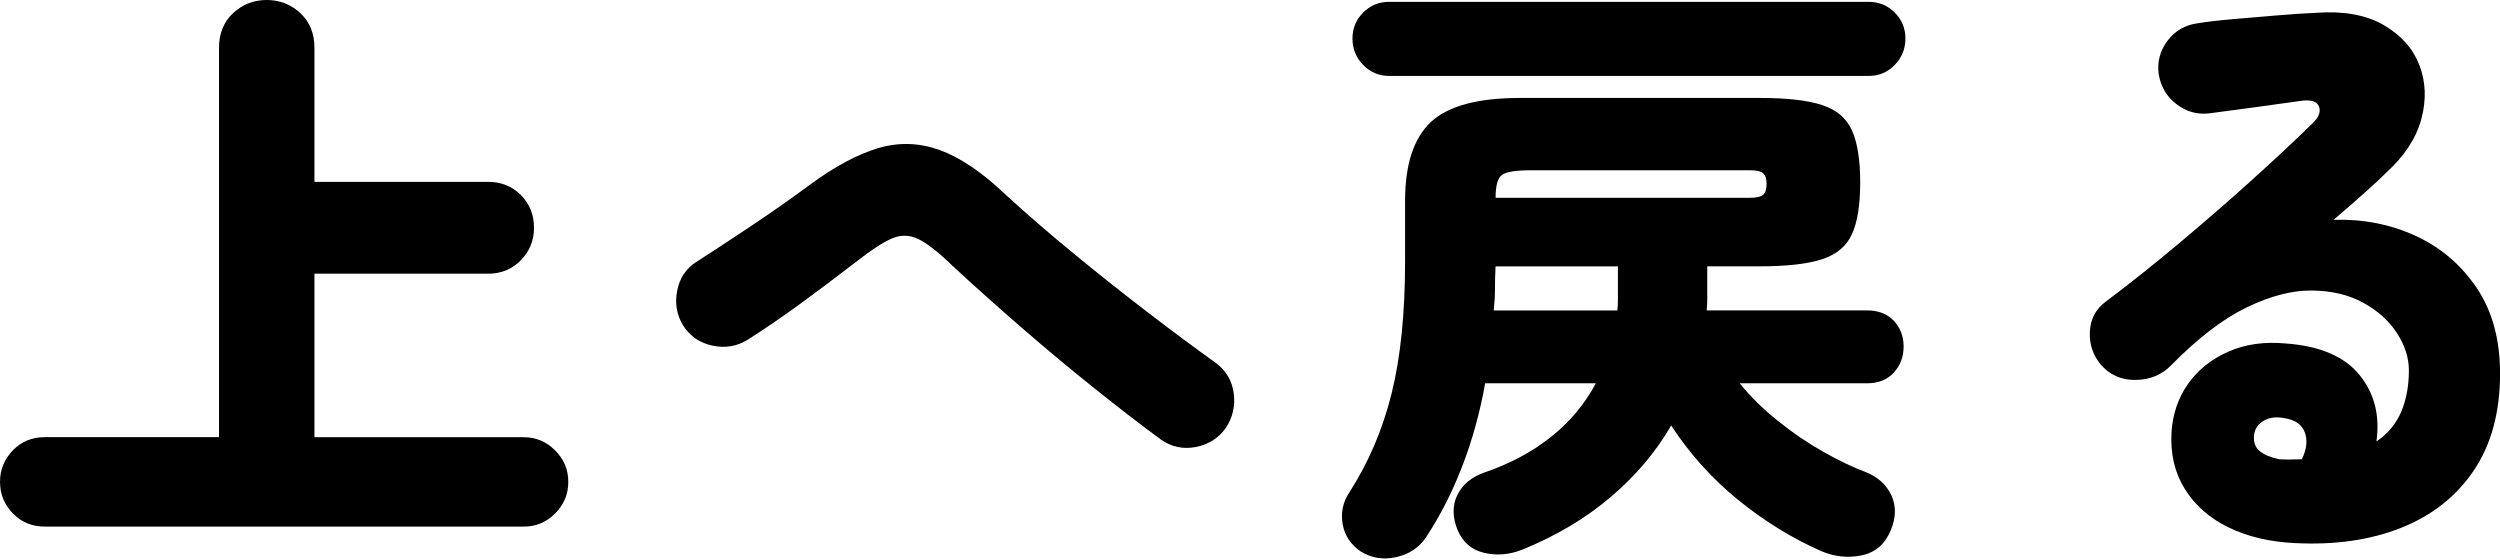 <?xml version="1.0" encoding="UTF-8"?>
<svg id="_レイヤー_1" data-name="レイヤー 1" xmlns="http://www.w3.org/2000/svg" width="94" height="21" viewBox="0 0 94 21">
  <path d="M1.679,19.799c-.476,0-.874-.165-1.196-.495-.321-.33-.482-.725-.482-1.186s.161-.855,.482-1.186c.322-.329,.721-.495,1.196-.495h6.556V1.796c0-.538,.176-.971,.528-1.301,.353-.329,.774-.495,1.265-.495s.912,.165,1.266,.495c.353,.33,.529,.763,.529,1.301V6.838h6.531c.491,0,.9,.164,1.23,.495s.495,.741,.495,1.232c0,.476-.165,.883-.495,1.22-.33,.338-.739,.506-1.23,.506h-6.531v6.148h7.865c.461,0,.855,.165,1.185,.495s.495,.725,.495,1.186-.165,.855-.495,1.186-.724,.495-1.185,.495H1.679Z"/>
  <path d="M43.654,16.53c-.752-.552-1.584-1.194-2.496-1.923-.912-.728-1.828-1.492-2.748-2.29-.92-.798-1.787-1.573-2.6-2.326-.521-.506-.946-.84-1.276-1.001-.329-.161-.663-.169-1-.023-.338,.147-.79,.442-1.357,.887-.735,.568-1.441,1.098-2.116,1.589-.675,.492-1.326,.936-1.955,1.335-.398,.245-.836,.319-1.311,.219-.476-.1-.844-.349-1.104-.749-.246-.399-.322-.836-.23-1.312s.33-.837,.713-1.082c.552-.353,1.23-.798,2.035-1.335,.806-.538,1.561-1.067,2.266-1.589,.92-.675,1.768-1.128,2.542-1.359,.774-.23,1.544-.207,2.311,.069,.767,.276,1.587,.829,2.461,1.658,.767,.706,1.621,1.447,2.564,2.221,.943,.775,1.886,1.524,2.829,2.245,.942,.721,1.79,1.351,2.541,1.888,.384,.291,.606,.672,.667,1.14,.062,.468-.038,.901-.299,1.3-.275,.384-.652,.622-1.127,.715-.476,.092-.912,0-1.311-.277Z"/>
  <path d="M51.174,20.744c-.384-.261-.613-.606-.69-1.036-.076-.43,.008-.829,.254-1.198,.721-1.12,1.249-2.36,1.587-3.718,.337-1.359,.506-3.013,.506-4.962v-2.279c0-1.367,.322-2.352,.966-2.959,.645-.606,1.764-.909,3.358-.909h9.016c1.012,0,1.79,.088,2.335,.265,.544,.176,.92,.495,1.127,.955s.311,1.113,.311,1.957-.104,1.493-.311,1.945c-.207,.454-.583,.768-1.127,.944-.545,.177-1.323,.265-2.335,.265h-1.978v1.254c0,.131-.008,.265-.023,.403h6.026c.429,0,.767,.131,1.012,.392s.368,.584,.368,.967-.123,.71-.368,.979-.583,.403-1.012,.403h-4.784c.398,.492,.874,.96,1.426,1.405s1.119,.833,1.702,1.162c.583,.33,1.119,.588,1.61,.771,.459,.185,.781,.476,.966,.875,.184,.399,.176,.837-.023,1.313-.215,.521-.579,.836-1.093,.943s-1.023,.054-1.529-.161c-1.104-.491-2.143-1.132-3.116-1.922-.974-.791-1.813-1.723-2.519-2.798-.567,.982-1.322,1.877-2.266,2.682s-2.059,1.469-3.347,1.991c-.476,.185-.946,.223-1.414,.115s-.802-.391-1.001-.851c-.199-.492-.203-.933-.012-1.325,.192-.391,.525-.671,1.001-.84,.95-.323,1.782-.763,2.495-1.324,.714-.56,1.285-1.24,1.714-2.038h-4.163c-.199,1.106-.486,2.146-.862,3.119-.376,.976-.832,1.869-1.368,2.682-.262,.384-.633,.63-1.115,.737-.483,.108-.925,.038-1.323-.207Zm1.058-17.889c-.383,0-.709-.138-.977-.414-.269-.277-.402-.606-.402-.99s.134-.71,.402-.979,.594-.403,.977-.403h18.032c.384,0,.71,.135,.978,.403s.402,.595,.402,.979-.134,.714-.402,.99c-.268,.277-.594,.414-.978,.414h-18.032Zm3.934,8.818h4.646c.015-.122,.022-.253,.022-.391v-1.266h-4.601c-.015,.291-.022,.572-.022,.84s-.016,.542-.046,.817Zm.068-4.236h9.568c.245,0,.41-.038,.494-.115,.085-.076,.127-.215,.127-.414,0-.184-.042-.314-.127-.391-.084-.077-.249-.115-.494-.115h-8.233c-.567,0-.932,.058-1.093,.173-.161,.114-.242,.403-.242,.863Z"/>
  <path d="M86.295,20.421c-.951-.046-1.782-.241-2.495-.587-.714-.346-1.262-.826-1.645-1.439-.384-.614-.553-1.328-.507-2.142,.046-.69,.253-1.296,.621-1.818s.87-.925,1.507-1.209c.636-.283,1.36-.387,2.174-.311,1.272,.092,2.192,.484,2.76,1.174,.566,.691,.781,1.528,.644,2.51,.43-.291,.74-.664,.932-1.117,.191-.453,.288-.971,.288-1.553,0-.476-.15-.944-.449-1.405s-.721-.841-1.265-1.14-1.188-.453-1.933-.46c-.743-.008-1.56,.203-2.449,.633-.889,.429-1.832,1.151-2.829,2.164-.353,.368-.801,.556-1.345,.564-.545,.008-.986-.188-1.323-.588-.291-.353-.425-.763-.402-1.232,.023-.468,.219-.841,.587-1.116,.92-.691,1.854-1.435,2.806-2.234,.95-.798,1.855-1.585,2.714-2.36,.859-.775,1.61-1.477,2.254-2.107,.245-.23,.33-.445,.254-.644-.077-.199-.314-.269-.714-.207-.536,.076-1.089,.153-1.655,.23-.568,.077-1.143,.153-1.726,.231-.46,.062-.878-.05-1.253-.334-.376-.283-.603-.664-.679-1.14-.062-.46,.05-.878,.333-1.254,.284-.376,.663-.594,1.139-.656,.383-.062,.848-.115,1.392-.161s1.093-.092,1.645-.139c.552-.046,1.02-.076,1.403-.092,1.027-.076,1.87,.073,2.529,.449,.659,.376,1.111,.879,1.357,1.508,.245,.63,.271,1.305,.08,2.026s-.632,1.397-1.322,2.025c-.199,.2-.472,.454-.816,.76-.345,.308-.732,.645-1.161,1.014,1.118-.031,2.15,.172,3.093,.61,.943,.437,1.706,1.09,2.289,1.957,.582,.867,.874,1.938,.874,3.211,0,1.459-.33,2.675-.989,3.649-.659,.976-1.568,1.692-2.726,2.153s-2.487,.653-3.99,.576Zm-.599-3.154c.199,.015,.483,.015,.852,0,.184-.369,.222-.703,.115-1.002-.107-.299-.361-.479-.76-.541-.307-.062-.566-.031-.781,.092s-.338,.299-.368,.53c-.031,.276,.042,.483,.219,.621,.176,.139,.417,.239,.724,.3Z"/>
</svg>